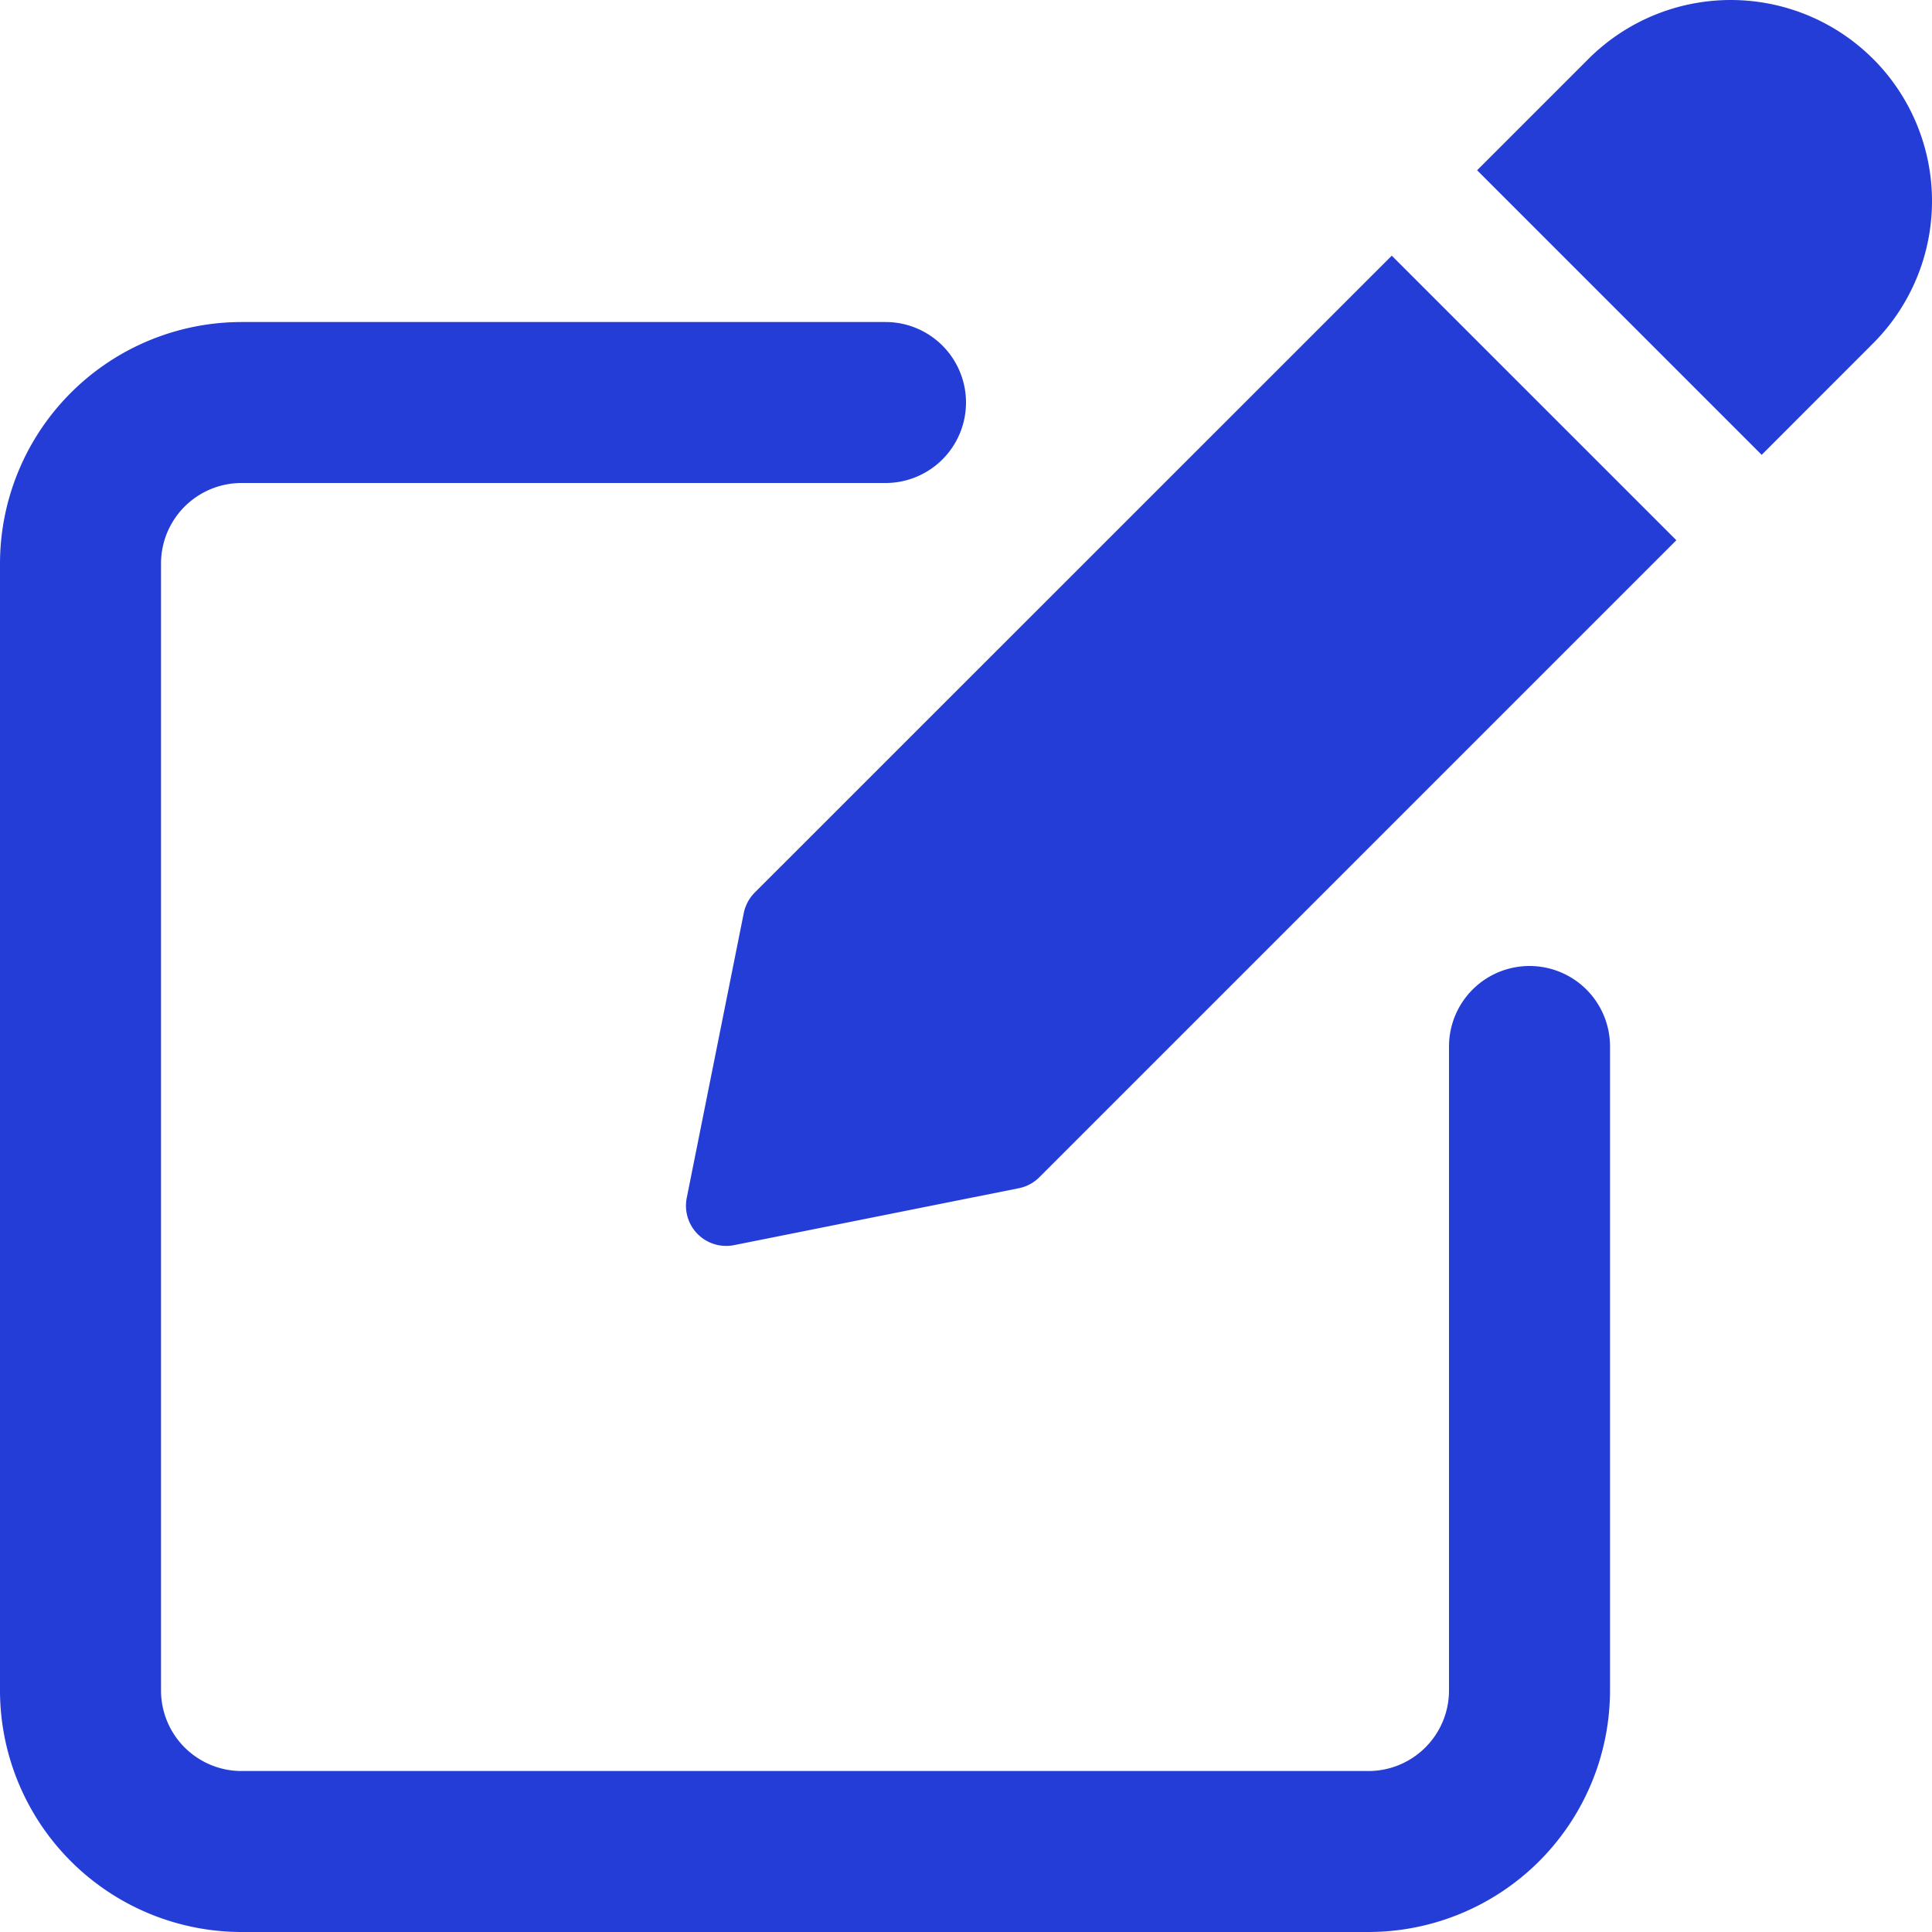<svg xmlns="http://www.w3.org/2000/svg" viewBox="0 0 512 511.98"><defs><style>.cls-1{fill:#243dd6;}</style></defs><g id="Layer_2" data-name="Layer 2"><g id="Layer_1-2" data-name="Layer 1"><path class="cls-1" d="M405.33,256A21.33,21.33,0,0,0,384,277.32V448a21.36,21.36,0,0,1-21.33,21.34H64A21.35,21.35,0,0,1,42.67,448V149.32A21.35,21.35,0,0,1,64,128H234.67a21.33,21.33,0,1,0,0-42.66H64a64.07,64.07,0,0,0-64,64V448a64.07,64.07,0,0,0,64,64H362.67a64.08,64.08,0,0,0,64-64V277.32A21.32,21.32,0,0,0,405.33,256Z"></path><path class="cls-1" d="M200,236.55A10.75,10.75,0,0,0,197.1,242L182,317.42a10.65,10.65,0,0,0,10.47,12.76,10,10,0,0,0,2.09-.21L270,314.89a10.63,10.63,0,0,0,5.46-2.93L444.25,143.17,368.83,67.76Z"></path><path class="cls-1" d="M496.38,15.6a53.37,53.37,0,0,0-75.41,0L391.45,45.12l75.41,75.42L496.38,91a53.32,53.32,0,0,0,0-75.41Z"></path></g></g></svg>